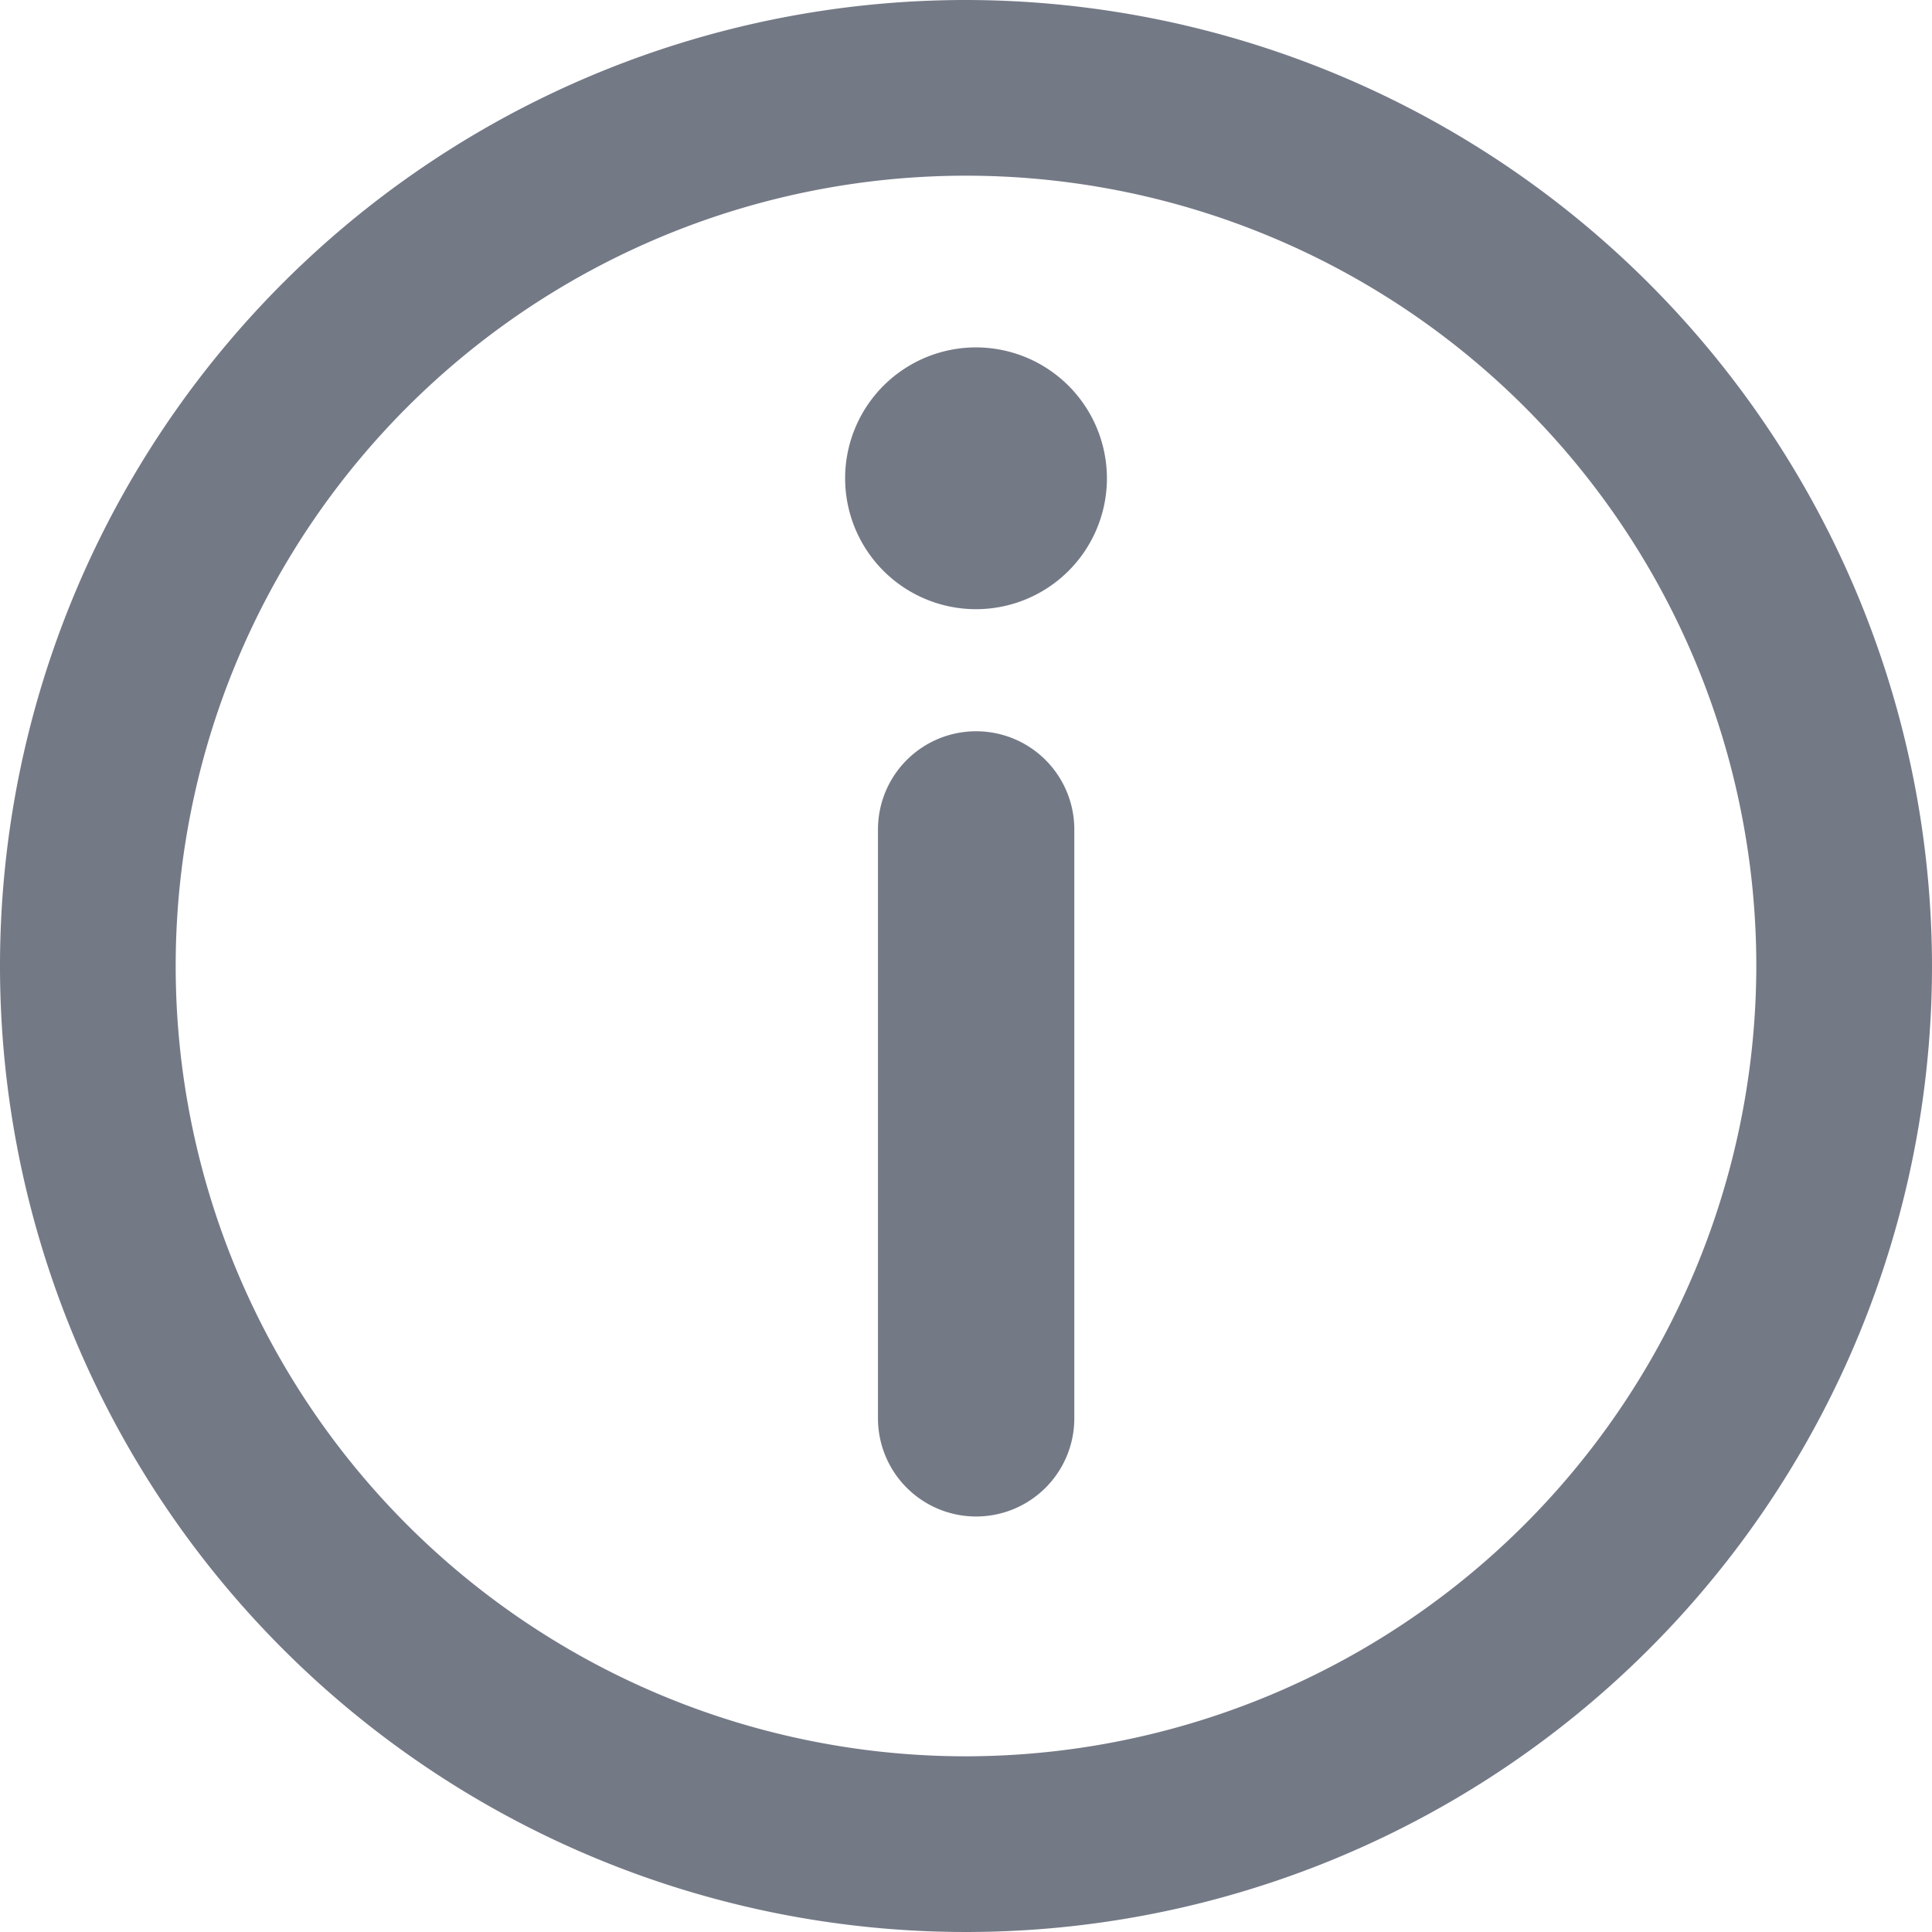 <svg xmlns="http://www.w3.org/2000/svg" width="16" height="16" viewBox="0 0 16 16">
    <defs>
        <style>
            .cls-1{fill:#747986}
        </style>
    </defs>
    <g id="Group_41" transform="translate(0.623)">
        <path id="Path_2064" d="M182 264a8 8 0 1 0 8 8 8.009 8.009 0 0 0-8-8zm0 14.545a6.545 6.545 0 1 1 6.545-6.545 6.553 6.553 0 0 1-6.545 6.545zm0 0" class="cls-1" transform="translate(-174.623 -264)"/>
        <g id="Group_517" transform="translate(0.417)">
            <path id="Path_2065" d="M291.084 320a1.084 1.084 0 1 0 1.083 1.084 1.085 1.085 0 0 0-1.083-1.084zm0 0" class="cls-1" transform="translate(-284.04 -317.123)"/>
            <path id="Path_2066" d="M294.813 376a.813.813 0 0 0-.813.813v4.877a.813.813 0 1 0 1.626 0v-4.877a.813.813 0 0 0-.813-.813zm0 0" class="cls-1" transform="translate(-287.769 -369.944)"/>
        </g>
    </g>
</svg>
